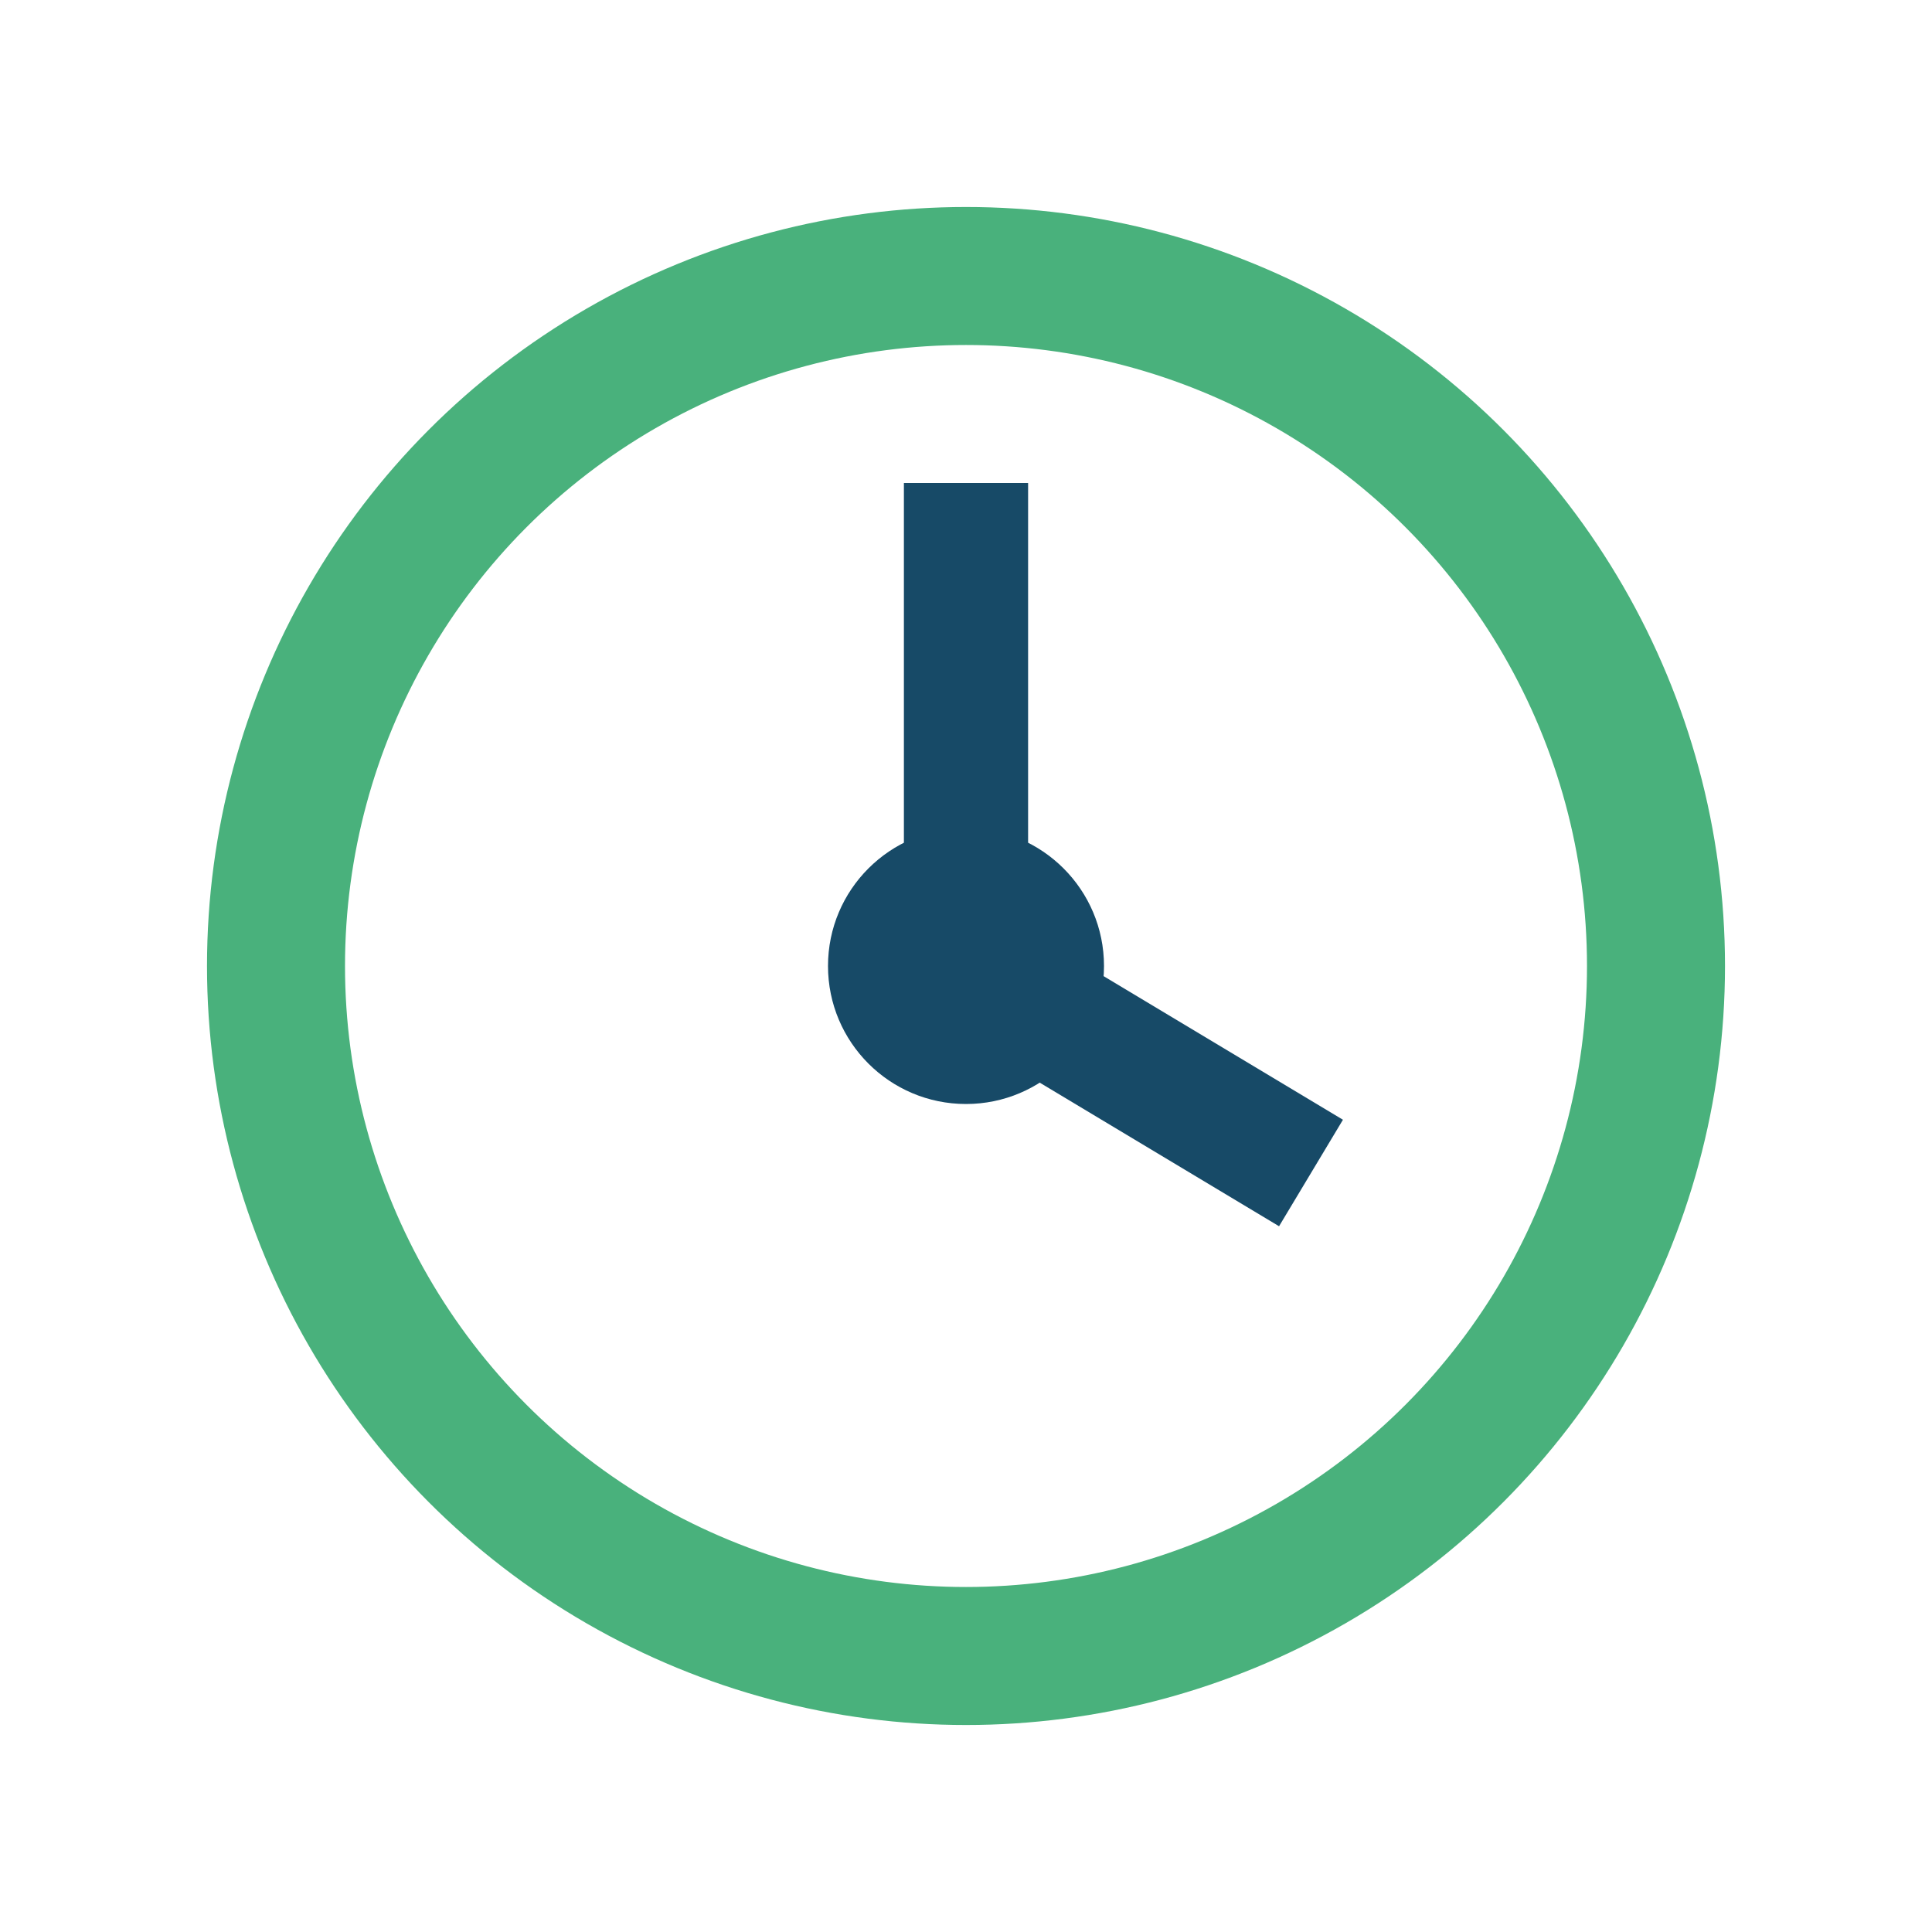 <?xml version="1.0" encoding="UTF-8"?>
<svg xmlns="http://www.w3.org/2000/svg" width="28" height="28" viewBox="0 0 28 28"><circle cx="14" cy="14" r="10" fill="none" stroke="#49B17C" stroke-width="2"/><path d="M14 7v7l5 3" stroke="#174A67" stroke-width="1.8" fill="none"/><circle cx="14" cy="14" r="2" fill="#174A67"/></svg>